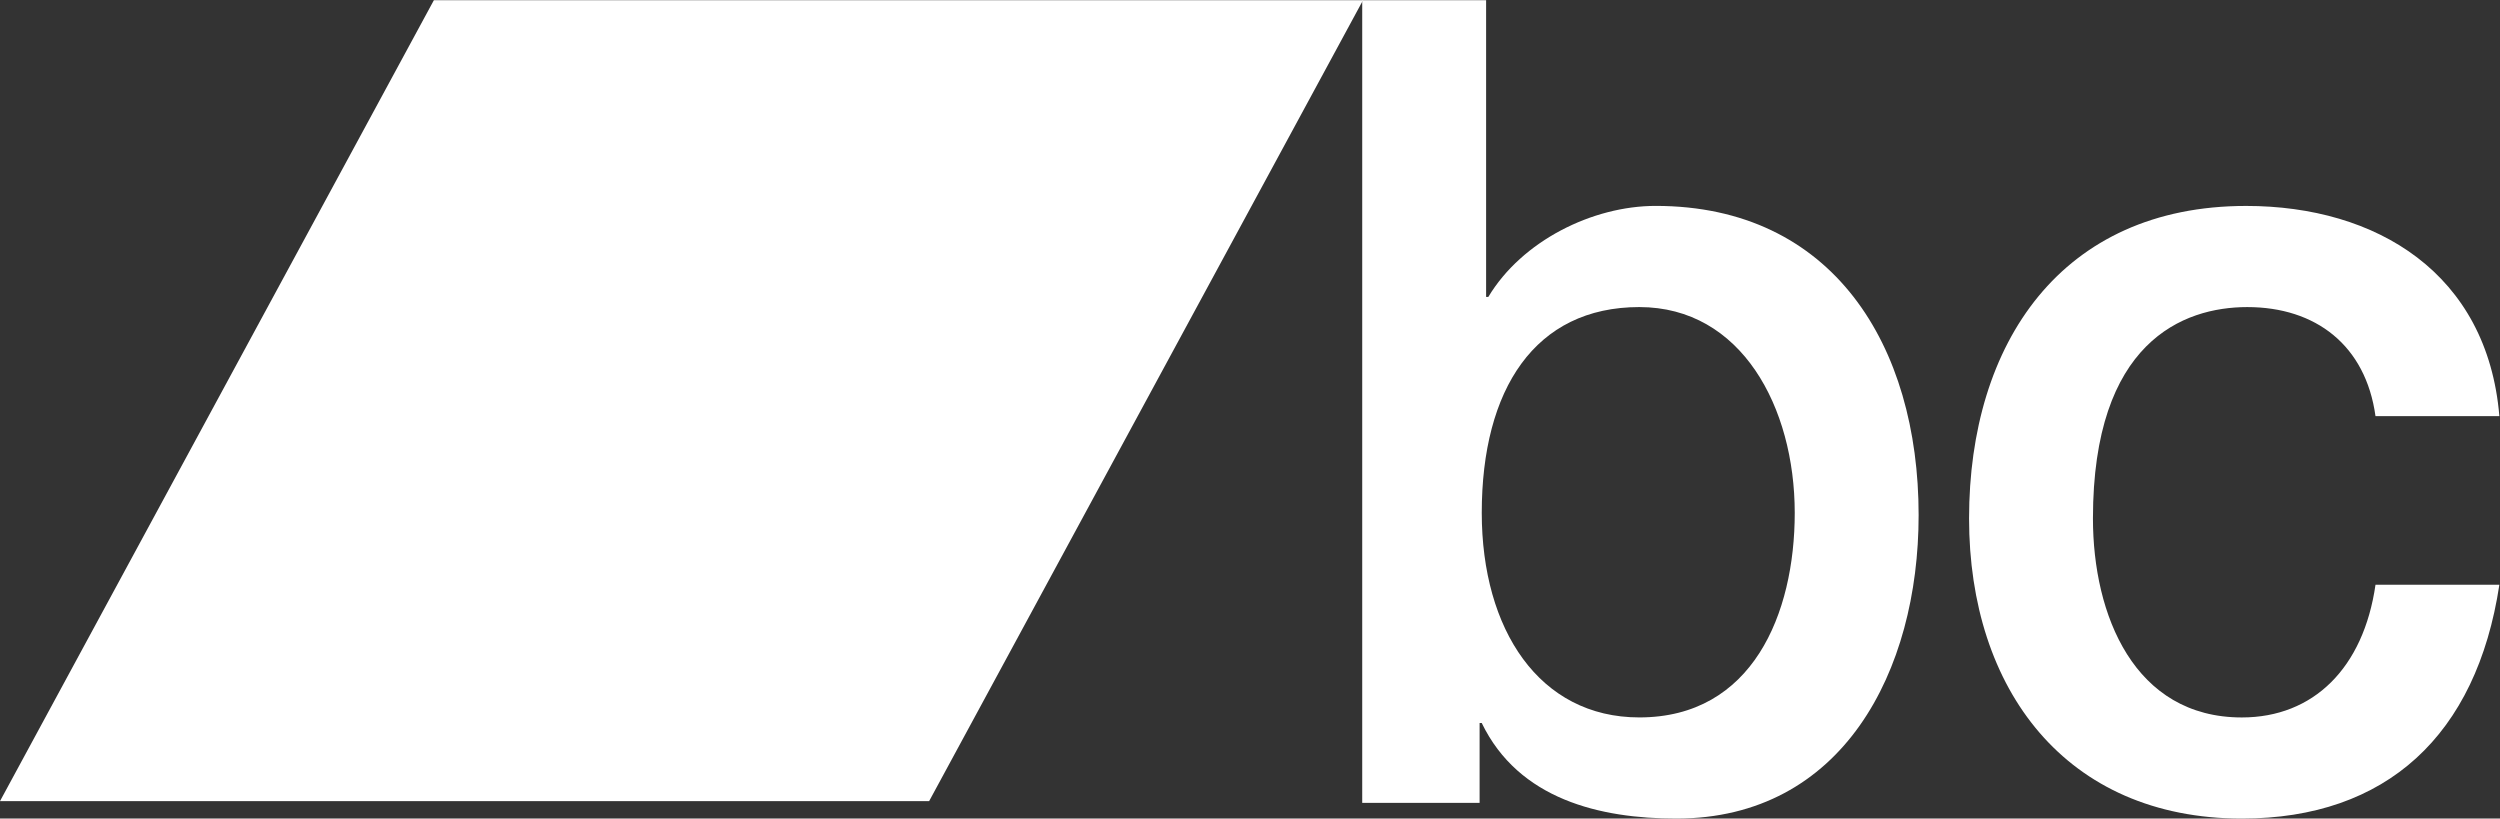 <?xml version="1.0" encoding="UTF-8" standalone="no"?>
<svg xmlns="http://www.w3.org/2000/svg" viewBox="0 0 840.413 275.173" height="275.173" width="840.413" xml:space="preserve" version="1.1">
    <rect x="0" y="0" width="840.413" height="275.173" fill="#333333" stroke="none"/>
    <g transform="matrix(1.333,0,0,-1.333,0,275.173)">
        <g transform="scale(0.1)">
            <path d="m 4134.17,1289.93 c -262.99,0 -397.37,-207 -397.37,-518.821 0,-294.769 145.31,-516.019 397.37,-516.019 285.05,0 391.93,260.851 391.93,516.019 -0.2,266.421 -134.51,518.821 -392.01,518.821 m -698.72,773.89 h 312.39 v -748.37 h 5.53 c 84.96,141.71 263.06,229.62 422.03,229.62 446.64,0 663.2,-351.64 663.2,-779.75 C 4838.52,371.398 4646.72,0 4227.35,0 4035.53,0 3829.99,48.102 3736.76,240.93 h -5.41 V 39.551 H 3435.34 V 2063.78 l 0.03,0.04" fill="#fff" />
            <path d="m 5990.69,1014.84 c -24.69,178.61 -150.72,275.06 -323.38,275.06 -161.76,0 -389.18,-87.93 -389.18,-533.029 0,-243.832 104.1,-501.871 375.47,-501.871 180.84,0 306.85,124.898 337.09,334.699 h 312.38 C 6245.49,209.809 6018.09,0 5653.6,0 c -443.99,0 -687.87,325.961 -687.87,756.871 0,442.229 232.95,788.109 698.83,788.109 328.84,0 608.45,-170.08 638.51,-530.14 h -311.89 -0.49" fill="#fff" />
            <path d="M 2343.16,43.969 H 0 L 1094.21,2063.82 H 3437.4 L 2343.16,43.969" fill="#fff" />
        </g>
    </g>
</svg>
